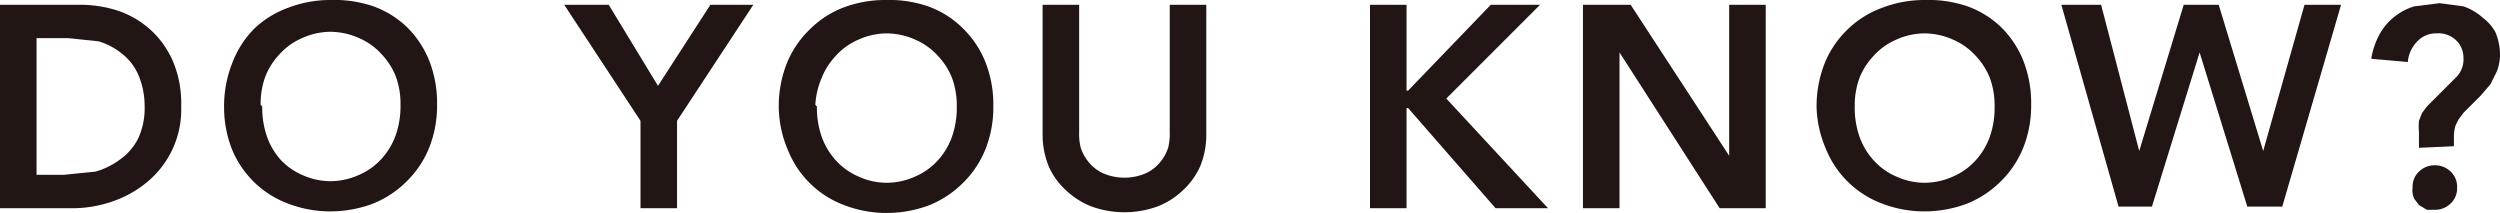 <svg xmlns="http://www.w3.org/2000/svg" viewBox="0 0 157.3 13.4"><title>text07</title><g id="Layer_2" data-name="Layer 2"><g id="Layer_1-2" data-name="Layer 1"><path d="M0,.3H5A7.7,7.7,0,0,1,7.5.7,5.9,5.9,0,0,1,9.5,1.9a5.8,5.8,0,0,1,1.4,2,6.8,6.8,0,0,1,.5,2.8,5.9,5.9,0,0,1-2.2,4.8,6.8,6.8,0,0,1-2.2,1.2,7.6,7.6,0,0,1-2.3.4H0ZM4,11l2-.2A4.8,4.8,0,0,0,7.6,10,3.6,3.6,0,0,0,8.7,8.7a4.5,4.5,0,0,0,.4-2,5,5,0,0,0-.4-2,3.4,3.4,0,0,0-1-1.3,4.2,4.2,0,0,0-1.5-.8L4.3,2.4H2.3V11Z" fill="#211613"/><path d="M14.1,6.8A7.4,7.4,0,0,1,14.6,4,6.2,6.2,0,0,1,16,1.8,6.1,6.1,0,0,1,18.1.5,7.4,7.4,0,0,1,20.8,0a7.6,7.6,0,0,1,2.7.4,6,6,0,0,1,2.1,1.3,6.2,6.2,0,0,1,1.4,2.1,7.3,7.3,0,0,1,.5,2.8,7.1,7.1,0,0,1-.5,2.7,6.2,6.2,0,0,1-1.4,2.1,6.4,6.4,0,0,1-2.1,1.4,7.6,7.6,0,0,1-2.7.5,7.4,7.4,0,0,1-2.7-.5,6.1,6.1,0,0,1-3.5-3.4A7.1,7.1,0,0,1,14.1,6.8Zm2.4-.1a5.5,5.5,0,0,0,.3,1.9,4.4,4.4,0,0,0,.9,1.5A4.1,4.1,0,0,0,19,11a4.3,4.3,0,0,0,1.8.4,4.4,4.4,0,0,0,1.8-.4A4.1,4.1,0,0,0,24,10a4.4,4.4,0,0,0,.9-1.5,5.5,5.5,0,0,0,.3-1.9,5,5,0,0,0-.3-1.8A4.4,4.4,0,0,0,24,3.4a4.1,4.1,0,0,0-1.4-1,4.5,4.5,0,0,0-1.8-.4,4.4,4.4,0,0,0-1.8.4,4.1,4.1,0,0,0-1.4,1,4.4,4.4,0,0,0-.9,1.4A5,5,0,0,0,16.4,6.6Z" fill="#211613"/><path d="M40.3,7.6,35.5.3h2.8l3.1,5.1L44.7.3h2.7L42.6,7.6v5.5H40.3Z" fill="#211613"/><path d="M49,6.8A7.4,7.4,0,0,1,49.5,4a6.2,6.2,0,0,1,1.4-2.1A6.1,6.1,0,0,1,53,.5,7.4,7.4,0,0,1,55.7,0a7.6,7.6,0,0,1,2.7.4,6,6,0,0,1,2.1,1.3A6.2,6.2,0,0,1,62,3.9a7.3,7.3,0,0,1,.5,2.8A7.1,7.1,0,0,1,62,9.4a6.2,6.2,0,0,1-1.4,2.1,6.4,6.4,0,0,1-2.1,1.4,7.6,7.6,0,0,1-2.7.5,7.4,7.4,0,0,1-2.7-.5,6.1,6.1,0,0,1-3.5-3.4A7.1,7.1,0,0,1,49,6.8Zm2.4-.1a5.5,5.5,0,0,0,.3,1.9,4.4,4.4,0,0,0,.9,1.5,4.1,4.1,0,0,0,1.4,1,4.3,4.3,0,0,0,1.8.4,4.4,4.4,0,0,0,1.8-.4,4.1,4.1,0,0,0,1.4-1,4.4,4.4,0,0,0,.9-1.5,5.5,5.5,0,0,0,.3-1.9,5,5,0,0,0-.3-1.8,4.4,4.4,0,0,0-.9-1.4,4.1,4.1,0,0,0-1.4-1,4.5,4.5,0,0,0-1.8-.4,4.4,4.4,0,0,0-1.8.4,4.1,4.1,0,0,0-1.4,1,4.4,4.4,0,0,0-.9,1.4A5,5,0,0,0,51.3,6.6Z" fill="#211613"/><path d="M75.9,8.4a5.2,5.2,0,0,1-.4,2.1A4.7,4.7,0,0,1,74.4,12a4.8,4.8,0,0,1-1.6,1,6.1,6.1,0,0,1-4.1,0,4.9,4.9,0,0,1-1.6-1A4.5,4.5,0,0,1,66,10.5a5.3,5.3,0,0,1-.4-2.1V.3h2.3v8a3.6,3.6,0,0,0,.1,1,2.8,2.8,0,0,0,.5.9,2.5,2.5,0,0,0,.9.7,3.4,3.4,0,0,0,2.7,0,2.5,2.5,0,0,0,.9-.7,2.8,2.8,0,0,0,.5-.9,3.6,3.6,0,0,0,.1-1V.3h2.3Z" fill="#211613"/><path d="M86.2.3h2.3V5.7h.1L93.8.3h3.1L91,6.2l6.4,6.9H94.1L88.6,6.8h-.1v6.3H86.2Z" fill="#211613"/><path d="M99.6.3h3l6.2,9.5h0V.3h2.3V13.1h-2.9l-6.3-9.8h0v9.8H99.6Z" fill="#211613"/><path d="M114.3,6.8a7.4,7.4,0,0,1,.5-2.8,6.2,6.2,0,0,1,1.4-2.1A6.1,6.1,0,0,1,118.4.5a7.4,7.4,0,0,1,2.7-.5,7.6,7.6,0,0,1,2.7.4,6,6,0,0,1,2.1,1.3,6.2,6.2,0,0,1,1.4,2.1,7.3,7.3,0,0,1,.5,2.8,7.1,7.1,0,0,1-.5,2.7,6.2,6.2,0,0,1-1.4,2.1,6.4,6.4,0,0,1-2.1,1.4,7.6,7.6,0,0,1-2.7.5,7.4,7.4,0,0,1-2.7-.5,6.1,6.1,0,0,1-3.5-3.4A7.1,7.1,0,0,1,114.3,6.8Zm2.4-.1a5.5,5.5,0,0,0,.3,1.9,4.4,4.4,0,0,0,.9,1.5,4.1,4.1,0,0,0,1.4,1,4.3,4.3,0,0,0,1.8.4,4.4,4.4,0,0,0,1.8-.4,4.1,4.1,0,0,0,1.4-1,4.4,4.4,0,0,0,.9-1.5,5.5,5.5,0,0,0,.3-1.9,5,5,0,0,0-.3-1.8,4.4,4.4,0,0,0-.9-1.4,4.1,4.1,0,0,0-1.4-1,4.5,4.5,0,0,0-1.8-.4,4.4,4.4,0,0,0-1.8.4,4.1,4.1,0,0,0-1.4,1,4.4,4.4,0,0,0-.9,1.4A5,5,0,0,0,116.7,6.6Z" fill="#211613"/><path d="M129.7.3h2.5l2.4,9.2h0L137.4.3h2.2l2.8,9.2h0L145,.3h2.3l-3.7,12.7h-2.2l-3-9.7h0l-3,9.7h-2.1Z" fill="#211613"/><path d="M152.2,9.3v-1a4.3,4.3,0,0,1,0-.7l.2-.5.3-.4.5-.5,1.4-1.4a1.6,1.6,0,0,0,.4-1.2,1.5,1.5,0,0,0-.5-1.1,1.6,1.6,0,0,0-1.2-.4,1.6,1.6,0,0,0-1.2.5,2.1,2.1,0,0,0-.6,1.3l-2.3-.2a4.7,4.7,0,0,1,.5-1.5,3.6,3.6,0,0,1,.9-1.1,3.8,3.8,0,0,1,1.3-.7l1.6-.2,1.5.2a3.6,3.6,0,0,1,1.2.7A3,3,0,0,1,157,2a3.7,3.7,0,0,1,.3,1.5,3.1,3.1,0,0,1-.2,1l-.4.8-.6.7-.7.7-.4.4-.3.4-.2.4a2.7,2.7,0,0,0-.1.6v.7Zm-.4,2.5a1.3,1.3,0,0,1,.4-1,1.4,1.4,0,0,1,1-.4,1.4,1.4,0,0,1,1,.4,1.3,1.3,0,0,1,.4,1,1.3,1.3,0,0,1-.4,1,1.4,1.4,0,0,1-1,.4h-.5l-.5-.3-.3-.4A1.3,1.3,0,0,1,151.8,11.8Z" fill="#211613"/></g></g></svg>
